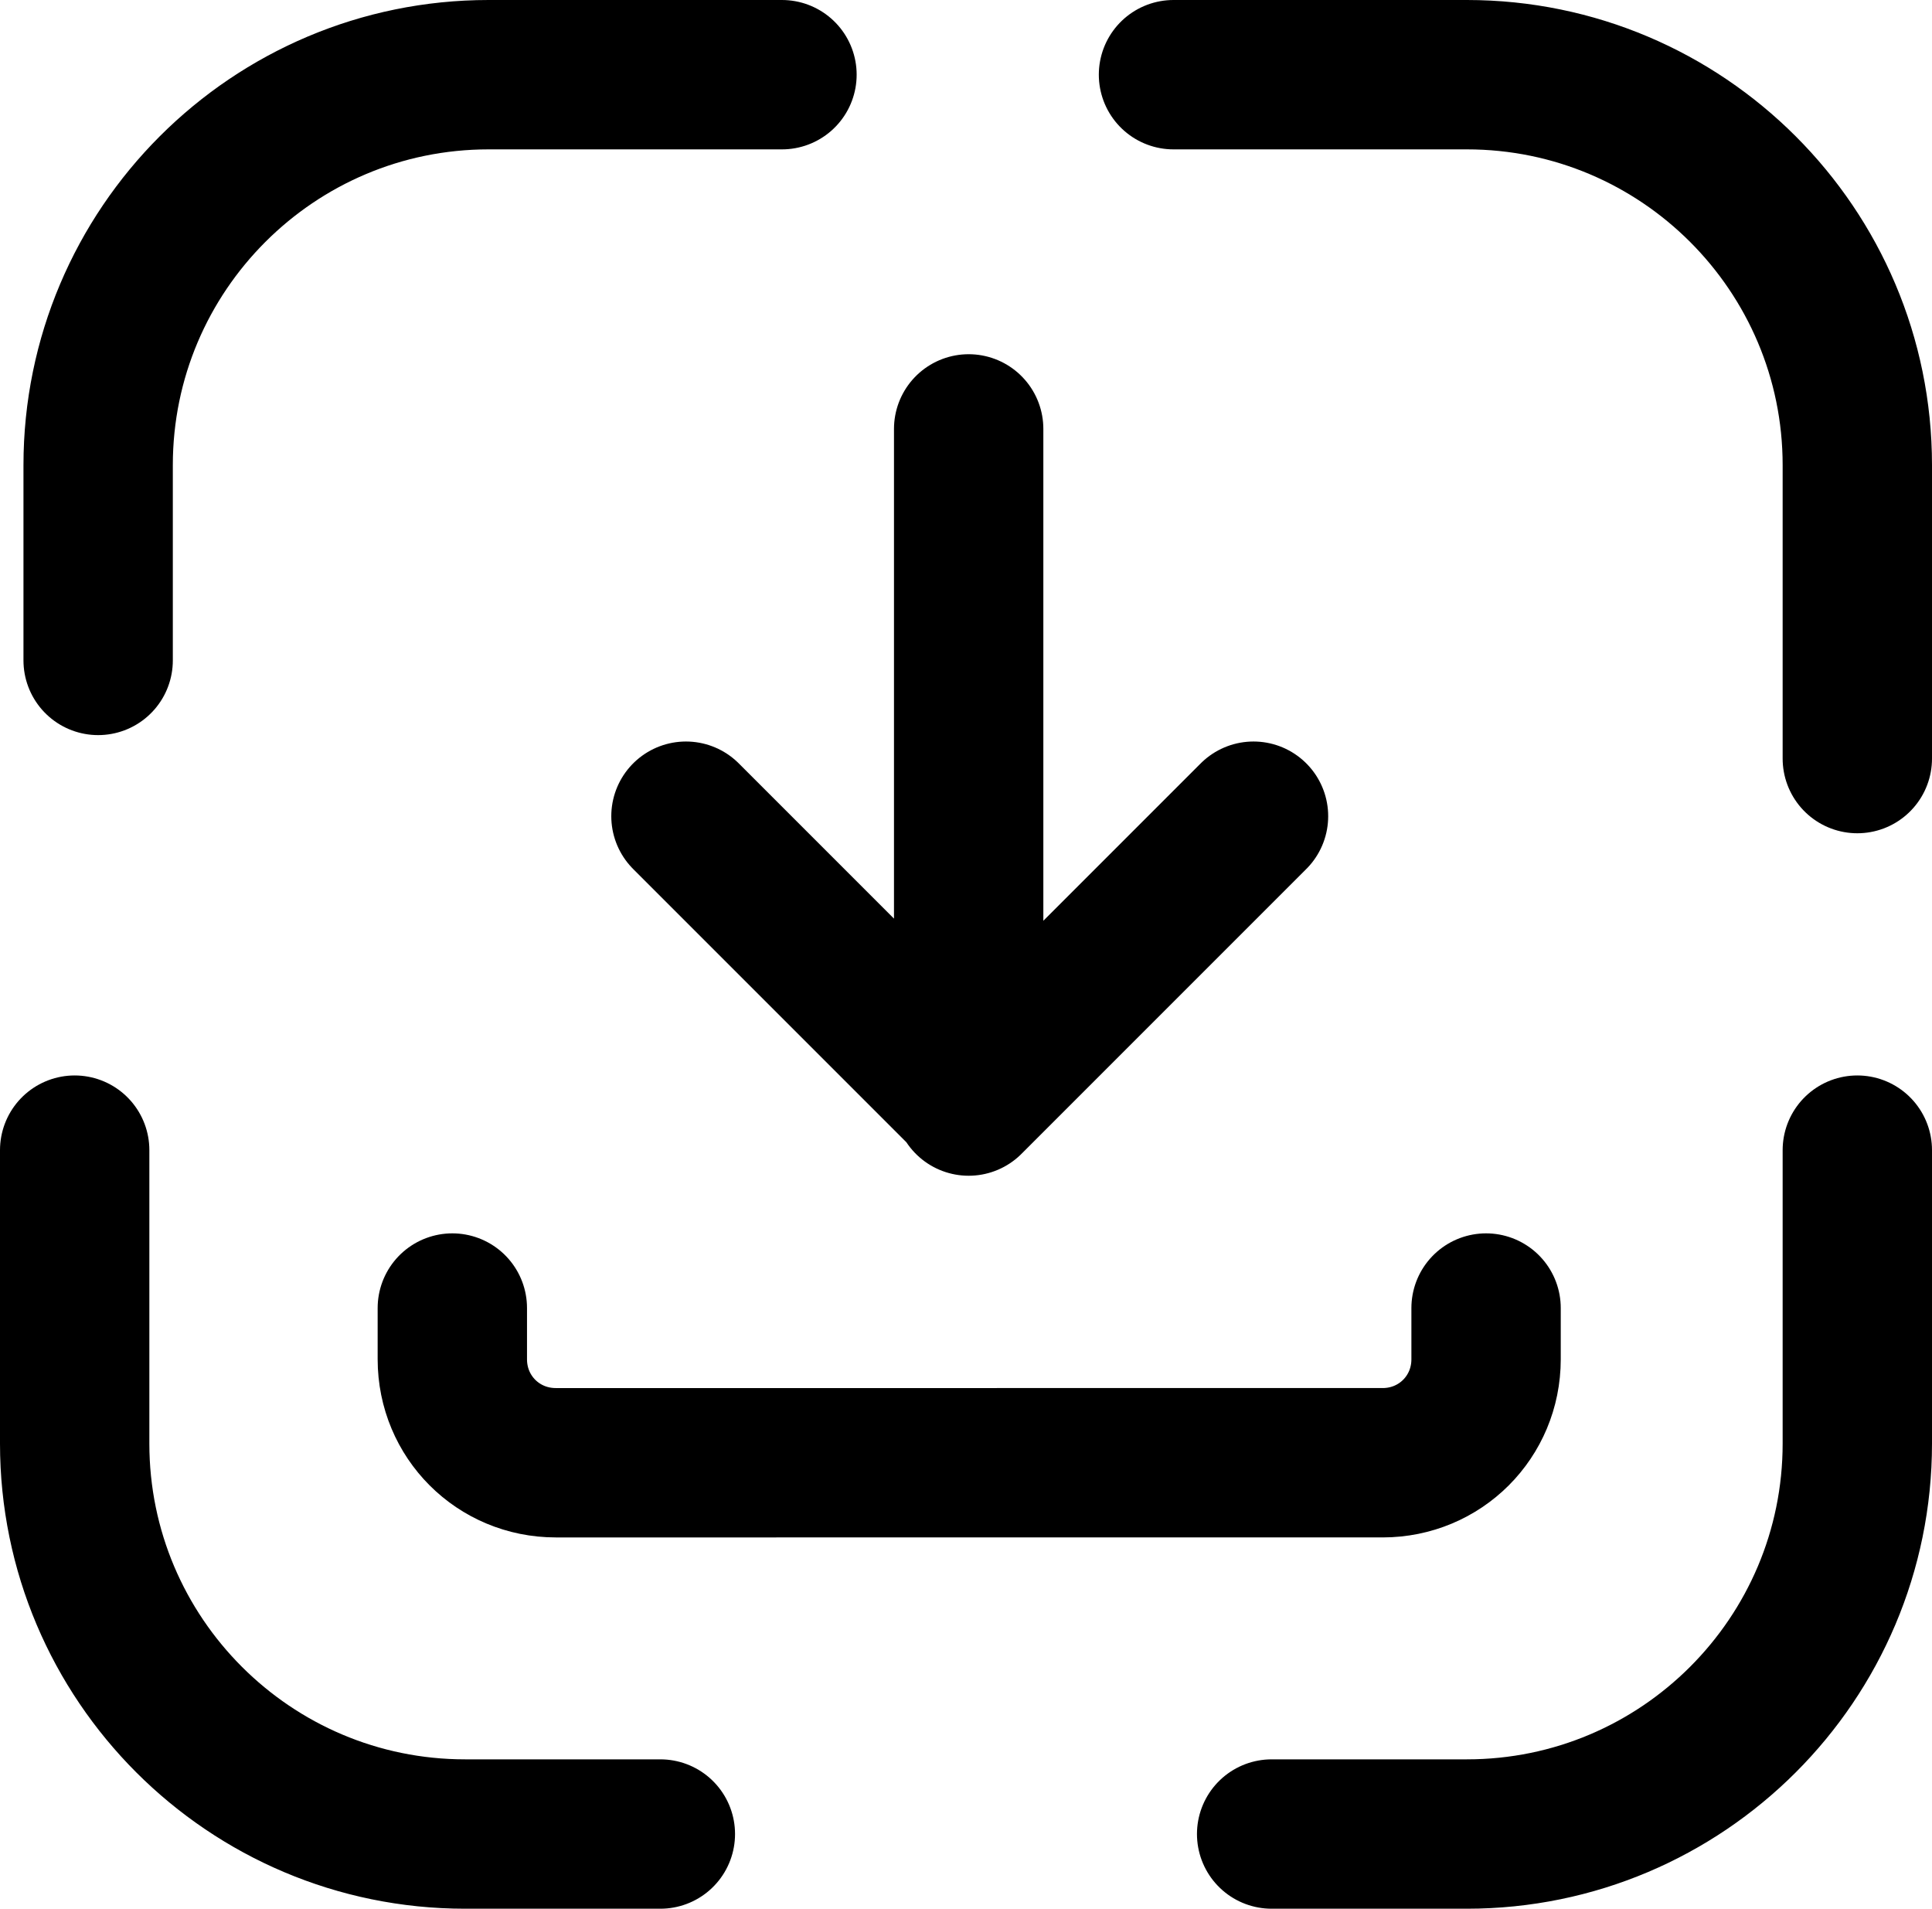 <svg id="Layer_2" data-name="Layer 2" xmlns="http://www.w3.org/2000/svg" viewBox="0 0 18.11 17.89"><defs><style>.cls-1{fill:none;stroke:#000;stroke-linecap:round;stroke-linejoin:round;stroke-width:1.4px}</style></defs><g id="Layer_1-2" data-name="Layer 1"><path class="cls-1" d="m11.75 7.65-2.66 2.66-2.66-2.66M13.93 12.26v.48c0 .54-.43.97-.97.97H5.21c-.54 0-.97-.43-.97-.97v-.48M9.08 4.02v6.3M7.33.7H4.58C2.56.7.92 2.34.92 4.36v1.83M17.41 7.11V4.36c0-2.02-1.64-3.66-3.66-3.66H11M17.41 10.78v2.75c0 2.02-1.64 3.66-3.66 3.66h-1.83M.7 10.78v2.75c0 2.02 1.64 3.66 3.66 3.66h1.83"/></g></svg>